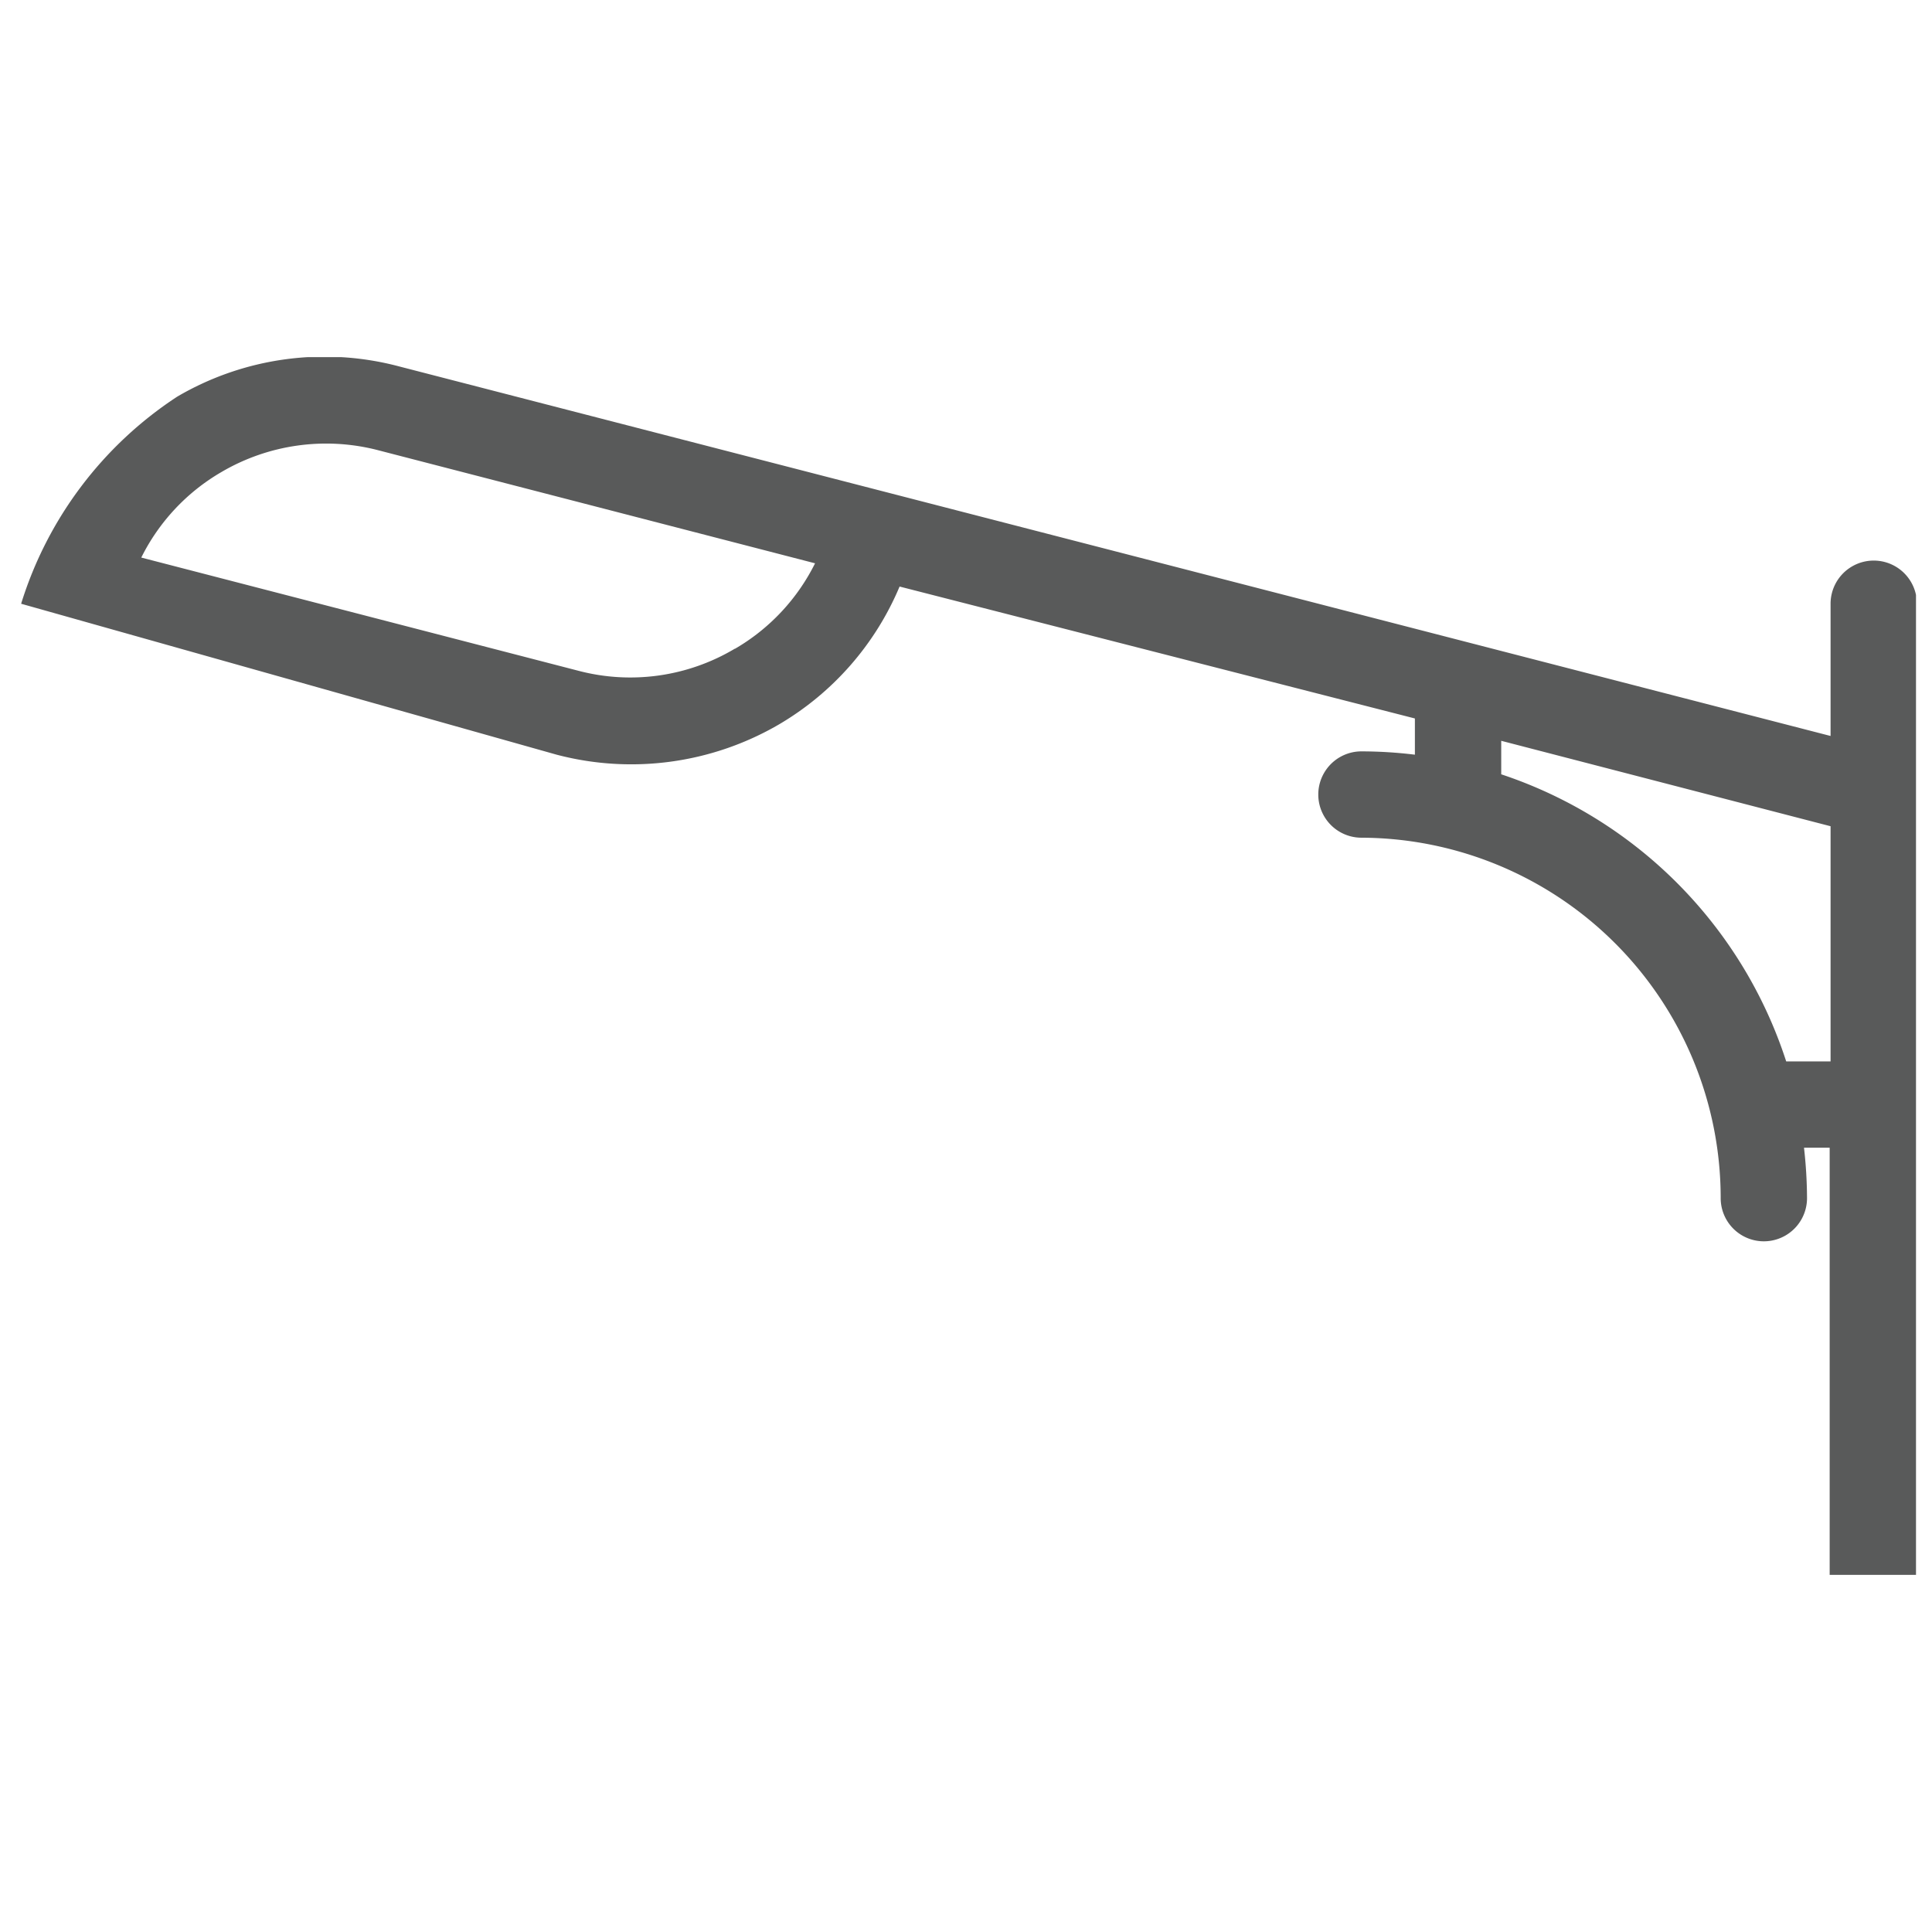<svg id="Layer_1" data-name="Layer 1" xmlns="http://www.w3.org/2000/svg" xmlns:xlink="http://www.w3.org/1999/xlink" width="64" height="64" viewBox="0 0 64 64"><defs><style>.cls-1{fill:none;}.cls-2{clip-path:url(#clip-path);}.cls-3{fill:#595a5a;}</style><clipPath id="clip-path"><rect class="cls-1" x="0.54" y="11.83" width="62.93" height="40.34"/></clipPath></defs><g class="cls-2"><path class="cls-3" d="M122.74,19.11a9.71,9.71,0,0,0-11.82-7L63.5,24.41V20a1.43,1.43,0,1,0-2.86,0v4.38L13.23,12.14a9.64,9.64,0,0,0-7.36,1A12.68,12.68,0,0,0,.7,20l17.74,5a9.72,9.72,0,0,0,7.36-1,9.61,9.61,0,0,0,4-4.57L46.87,23.8V25a14.76,14.76,0,0,0-1.77-.11,1.43,1.43,0,1,0,0,2.86A11.94,11.94,0,0,1,57,39.69a1.43,1.43,0,1,0,2.86,0,15.28,15.28,0,0,0-.1-1.67h.85V75.13a5.28,5.28,0,0,0-2.12,1.3,5.41,5.41,0,0,0-1.6,3.82v67.31A6.59,6.59,0,0,0,51.77,154v3.6h20.8V154a6.59,6.59,0,0,0-5.16-6.42V80.14a5.22,5.22,0,0,0-3.91-5.07V38h.85a15.43,15.43,0,0,0-.09,1.67,1.43,1.43,0,0,0,2.86,0A11.93,11.93,0,0,1,79,27.77a1.44,1.44,0,0,0,0-2.87,14.72,14.72,0,0,0-1.76.11v-1.2l17.07-4.42A9.69,9.69,0,0,0,105.7,25l3.63-.94a7.2,7.2,0,0,0,6.44,4,7.48,7.48,0,0,0,1.81-.23A7.2,7.2,0,0,0,123,20.53Zm-98.4,2.38a6.76,6.76,0,0,1-5.18.73L4.68,18.47a6.75,6.75,0,0,1,2.65-2.83,6.85,6.85,0,0,1,5.18-.73L27,18.66a6.75,6.75,0,0,1-2.65,2.83Zm25.39,4.16V24.54l10.91,2.83v7.79H59.17a14.84,14.84,0,0,0-9.44-9.51ZM69.71,154v.73H54.63V154a3.73,3.73,0,0,1,3.72-3.72H66A3.73,3.73,0,0,1,69.71,154ZM64.55,80.14V147.4H59.78V80.25a2.58,2.58,0,0,1,.76-1.8,2.31,2.31,0,0,1,1.63-.7h0a2.42,2.42,0,0,1,1.69.7,2.37,2.37,0,0,1,.69,1.69Zm9.86-54.49A14.88,14.88,0,0,0,65,35.16H63.5V27.37l10.91-2.83v1.11ZM105,22.22a6.77,6.77,0,0,1-5.18-.73,6.88,6.88,0,0,1-2.65-2.83l14.48-3.75a6.88,6.88,0,0,1,5.19.73,6.79,6.79,0,0,1,2.64,2.83Zm14.53.88a4.33,4.33,0,0,1-5.92,1.53,4.29,4.29,0,0,1-1.39-1.32l7.88-2a4.3,4.3,0,0,1-.57,1.83Zm0,0"/></g></svg>